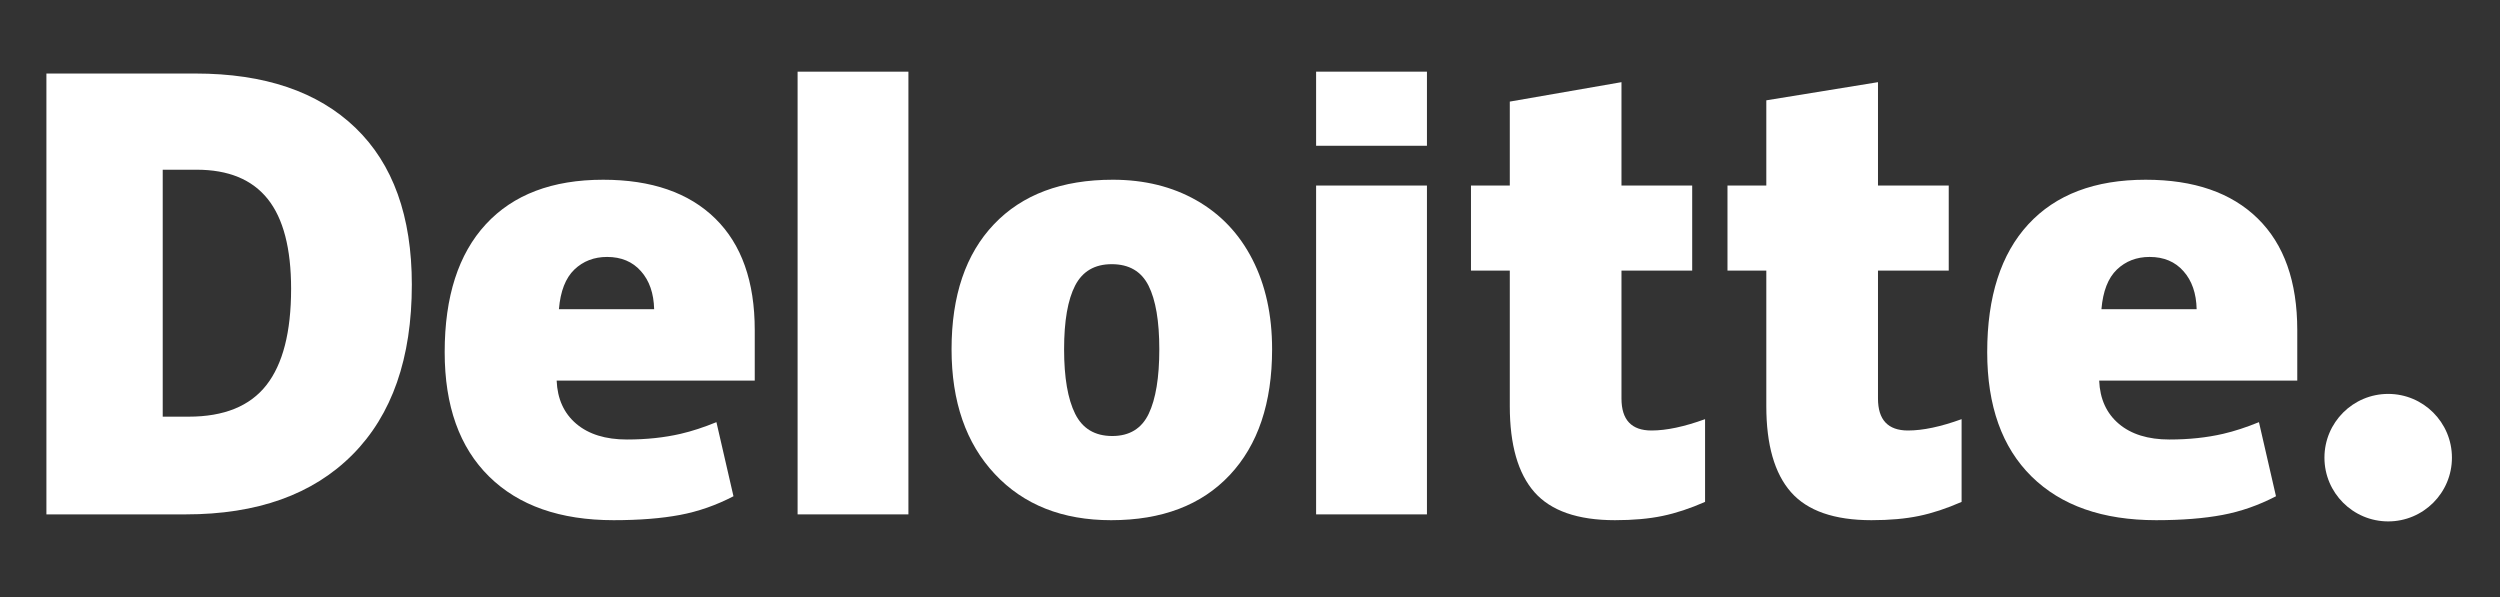<svg width="314" height="75" viewBox="0 0 314 75" fill="none" xmlns="http://www.w3.org/2000/svg">
<rect x="0" y="0" width="314" height="75" fill="#333333" stroke="none"/>
<path d="M291.95 57.483C291.95 53.062 295.539 49.475 299.957 49.475C304.378 49.475 307.963 53.062 307.963 57.483C307.963 61.904 304.378 65.488 299.957 65.488C295.539 65.488 291.95 61.904 291.95 57.483Z" fill="white"/>
<path d="M36.563 36.275C36.563 31.203 35.583 27.44 33.623 24.989C31.66 22.54 28.687 21.316 24.69 21.316H20.438V52.333H23.691C28.131 52.333 31.384 51.017 33.456 48.375C35.525 45.738 36.563 41.704 36.563 36.275ZM51.726 35.747C51.726 44.988 49.242 52.108 44.274 57.106C39.306 62.106 32.323 64.606 23.321 64.606H5.829V9.235H24.542C33.222 9.235 39.923 11.508 44.645 16.052C49.365 20.598 51.726 27.16 51.726 35.747Z" fill="white"/>
<path d="M100.178 64.606H114.097V9.002H100.178V64.606Z" fill="white"/>
<path d="M133.65 43.866C133.65 47.411 134.114 50.115 135.038 51.973C135.965 53.834 137.518 54.763 139.7 54.763C141.86 54.763 143.387 53.834 144.277 51.973C145.166 50.115 145.609 47.411 145.609 43.866C145.609 40.339 145.159 37.679 144.258 35.883C143.354 34.083 141.814 33.181 139.629 33.181C137.492 33.181 135.965 34.078 135.038 35.862C134.114 37.649 133.65 40.316 133.65 43.866ZM159.776 43.866C159.776 50.62 158.005 55.889 154.455 59.666C150.908 63.445 145.943 65.336 139.559 65.336C133.437 65.336 128.564 63.403 124.947 59.538C121.326 55.674 119.516 50.451 119.516 43.866C119.516 37.132 121.289 31.9 124.839 28.17C128.388 24.439 133.365 22.574 139.774 22.574C143.734 22.574 147.238 23.438 150.273 25.164C153.311 26.891 155.656 29.363 157.303 32.584C158.953 35.8 159.776 39.563 159.776 43.866Z" fill="white"/>
<path d="M165.303 64.606H179.224V43.326V23.304H165.303V64.606Z" fill="white"/>
<path d="M165.303 18.308H179.224V9H165.303V18.308Z" fill="white"/>
<path d="M207.428 54.071C209.307 54.071 211.545 53.594 214.156 52.646V63.038C212.279 63.863 210.495 64.454 208.799 64.804C207.103 65.159 205.113 65.335 202.835 65.335C198.161 65.335 194.792 64.16 192.723 61.815C190.663 59.47 189.63 55.87 189.63 51.011V33.984H184.755V23.307H189.63V12.76L203.658 10.32V23.307H212.539V33.984H203.658V50.06C203.658 52.734 204.916 54.071 207.428 54.071Z" fill="white"/>
<path d="M239.647 54.071C241.526 54.071 243.765 53.594 246.376 52.646V63.038C244.501 63.863 242.715 64.454 241.018 64.804C239.32 65.159 237.337 65.335 235.054 65.335C230.381 65.335 227.012 64.16 224.947 61.815C222.883 59.47 221.849 55.87 221.849 51.011V33.984H216.972V23.307H221.849V12.6L235.875 10.32V23.307H244.761V33.984H235.875V50.06C235.875 52.734 237.133 54.071 239.647 54.071Z" fill="white"/>
<path d="M263.94 38.834C264.131 36.572 264.777 34.916 265.88 33.857C266.988 32.8 268.355 32.272 269.991 32.272C271.775 32.272 273.193 32.865 274.245 34.061C275.304 35.249 275.855 36.841 275.899 38.834H263.94ZM283.571 27.443C280.262 24.199 275.568 22.575 269.495 22.575C263.111 22.575 258.199 24.44 254.756 28.171C251.315 31.901 249.593 37.254 249.593 44.228C249.593 50.983 251.454 56.191 255.166 59.848C258.88 63.504 264.096 65.335 270.813 65.335C274.038 65.335 276.815 65.115 279.141 64.677C281.454 64.243 283.692 63.46 285.863 62.329L283.724 53.022C282.146 53.666 280.645 54.161 279.227 54.488C277.178 54.963 274.931 55.202 272.484 55.202C269.801 55.202 267.683 54.546 266.13 53.235C264.578 51.921 263.751 50.109 263.656 47.801H288.537V41.459C288.537 35.358 286.882 30.685 283.571 27.443Z" fill="white"/>
<path d="M70.2 38.834C70.389 36.572 71.036 34.916 72.139 33.857C73.244 32.8 74.614 32.272 76.252 32.272C78.032 32.272 79.45 32.865 80.504 34.061C81.563 35.249 82.112 36.841 82.161 38.834H70.2ZM89.832 27.443C86.521 24.199 81.829 22.575 75.754 22.575C69.368 22.575 64.458 24.44 61.017 28.171C57.576 31.901 55.852 37.254 55.852 44.228C55.852 50.983 57.711 56.191 61.427 59.848C65.139 63.504 70.355 65.335 77.072 65.335C80.297 65.335 83.073 65.115 85.4 64.677C87.712 64.243 89.951 63.46 92.124 62.329L89.983 53.022C88.405 53.666 86.903 54.161 85.488 54.488C83.435 54.963 81.189 55.202 78.743 55.202C76.062 55.202 73.942 54.546 72.389 53.235C70.835 51.921 70.01 50.109 69.915 47.801H94.796V41.459C94.796 35.358 93.141 30.685 89.832 27.443Z" fill="white"/>
</svg>
